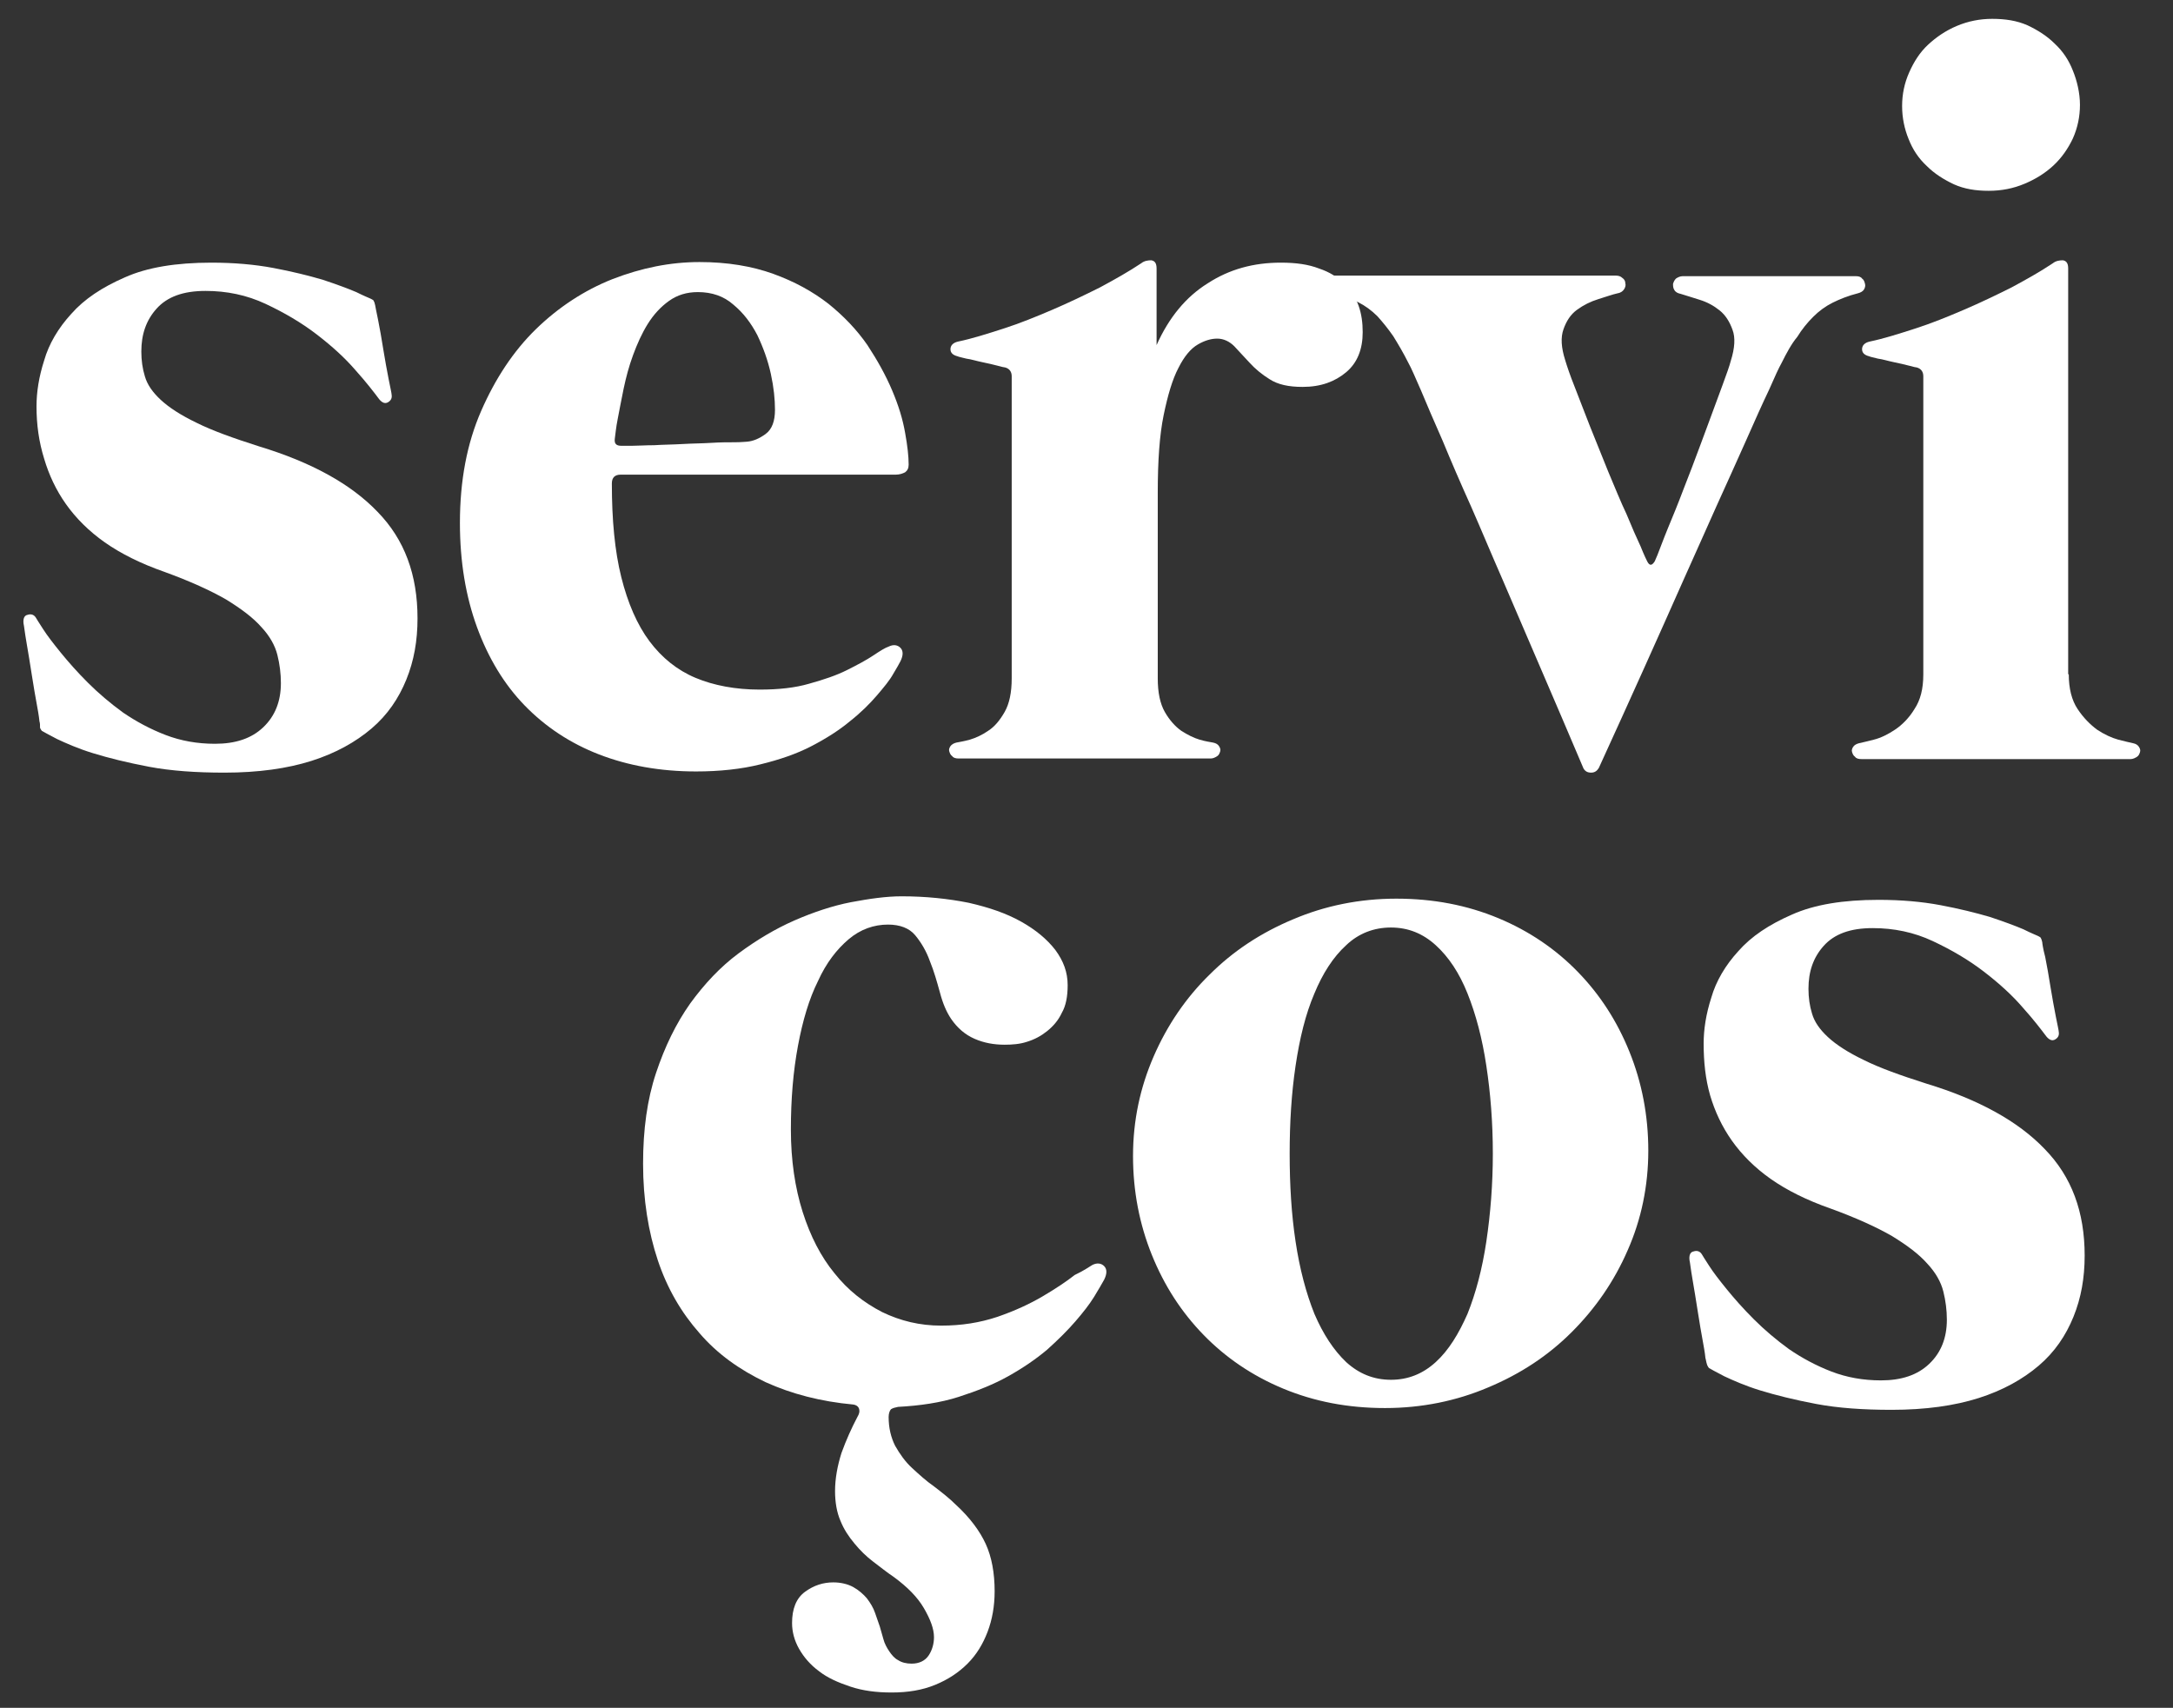 <?xml version="1.0" encoding="utf-8"?>
<!-- Generator: Adobe Illustrator 22.1.0, SVG Export Plug-In . SVG Version: 6.00 Build 0)  -->
<svg version="1.1" id="Camada_1" xmlns="http://www.w3.org/2000/svg" xmlns:xlink="http://www.w3.org/1999/xlink" x="0px" y="0px"
	 viewBox="0 0 369 290" style="enable-background:new 0 0 369 290;" xml:space="preserve">
<rect x="0" y="0" width="369" height="290" fill="#333333" stroke="none"/>
<style type="text/css">
	.st0{fill:#FFFFFF;}
</style>
<g>
	<path class="st0" d="M6.7,122.5c0-0.1-0.1-1-0.4-2.6c-0.3-1.6-0.6-3.4-0.9-5.3c-0.3-1.9-0.6-3.8-0.9-5.5c-0.3-1.7-0.4-2.8-0.5-3.2
		c-0.1-0.8,0.1-1.4,0.7-1.5c0.6-0.2,1.1,0,1.4,0.5c0.1,0.2,0.5,0.8,1.2,1.9c0.7,1.1,1.7,2.4,3,4c1.3,1.6,2.8,3.3,4.6,5.1
		c1.8,1.8,3.8,3.5,6,5.1c2.2,1.5,4.6,2.8,7.2,3.8c2.6,1,5.4,1.5,8.4,1.5c3.5,0,6.2-0.9,8.2-2.8c2-1.9,3-4.4,3-7.5
		c0-1.6-0.2-3.2-0.6-4.8c-0.4-1.6-1.3-3.2-2.7-4.7c-1.4-1.6-3.4-3.1-6-4.7c-2.6-1.5-6.1-3.1-10.5-4.7c-4-1.4-7.4-3.1-10.1-5
		c-2.7-1.9-4.9-4.1-6.6-6.5c-1.7-2.4-2.9-5-3.7-7.7C6.6,75,6.2,72.1,6.2,69c0-2.4,0.4-5,1.3-7.8c0.8-2.8,2.4-5.5,4.6-7.9
		c2.2-2.5,5.2-4.5,9.1-6.2c3.8-1.7,8.7-2.5,14.7-2.5c3.8,0,7.3,0.3,10.5,0.9c3.2,0.6,6,1.3,8.4,2c2.4,0.8,4.3,1.5,5.7,2.1
		c1.4,0.7,2.2,1,2.4,1.1c0.4,0.2,0.6,0.3,0.6,0.5c0.1,0.1,0.1,0.3,0.2,0.6c0,0.1,0.2,1,0.5,2.5c0.3,1.5,0.6,3.2,0.9,5.1
		c0.3,1.8,0.6,3.5,0.9,5c0.3,1.5,0.5,2.4,0.5,2.6c0.1,0.6-0.1,1-0.6,1.3c-0.5,0.3-1,0.1-1.5-0.5c-0.9-1.2-2.2-2.9-4-4.9
		c-1.8-2.1-4-4.1-6.6-6.1c-2.6-2-5.5-3.7-8.7-5.2c-3.2-1.5-6.6-2.2-10.2-2.2c-3.8,0-6.5,1-8.3,3c-1.8,2-2.6,4.4-2.6,7.3
		c0,1.5,0.2,2.9,0.6,4.2c0.4,1.4,1.3,2.7,2.7,4c1.4,1.3,3.4,2.6,6.1,3.9c2.6,1.3,6.2,2.6,10.6,4c8.9,2.7,15.6,6.4,20.1,11.1
		c4.6,4.7,6.8,10.7,6.8,18.1c0,3.8-0.6,7.2-1.9,10.4c-1.3,3.2-3.2,6-5.9,8.3c-2.7,2.3-6.1,4.2-10.2,5.5c-4.1,1.3-9,2-14.8,2
		c-4.8,0-9.1-0.3-12.8-1c-3.7-0.7-6.9-1.5-9.5-2.3c-2.6-0.8-4.6-1.7-6.1-2.4c-1.5-0.8-2.3-1.2-2.6-1.4c-0.1-0.1-0.2-0.3-0.3-0.5
		C6.8,123.1,6.8,122.8,6.7,122.5z"/>
	<path class="st0" d="M105.4,80.6c-1,0-1.5,0.5-1.5,1.5c0,6.2,0.5,11.5,1.6,15.9c1.1,4.4,2.7,8.1,4.8,10.9c2.1,2.8,4.7,4.9,7.8,6.2
		c3.1,1.3,6.8,2,10.9,2c3.2,0,6-0.3,8.4-1c2.5-0.7,4.6-1.4,6.4-2.3c1.8-0.9,3.3-1.7,4.5-2.5c1.2-0.8,2-1.3,2.6-1.5
		c0.8-0.4,1.5-0.3,2,0.2c0.5,0.5,0.5,1.3,0,2.3c-0.2,0.4-0.6,1.1-1.2,2.1c-0.6,1.1-1.6,2.3-2.8,3.7c-1.2,1.4-2.7,2.9-4.6,4.4
		c-1.8,1.5-4,2.9-6.5,4.2c-2.5,1.3-5.4,2.3-8.7,3.1c-3.2,0.8-6.9,1.2-10.9,1.2c-6.1,0-11.6-1-16.5-2.9c-4.9-1.9-9.1-4.7-12.6-8.3
		c-3.5-3.6-6.2-8.1-8.1-13.3c-1.9-5.2-2.9-11.1-2.9-17.7c0-7.2,1.2-13.5,3.6-19c2.4-5.5,5.5-10.2,9.3-13.9c3.8-3.7,8.2-6.6,13-8.5
		c4.9-1.9,9.8-2.9,14.8-2.9c4.7,0,8.9,0.7,12.5,2c3.6,1.3,6.7,3,9.4,5.1c2.6,2.1,4.8,4.4,6.6,7c1.7,2.6,3.1,5.1,4.2,7.7
		c1.1,2.6,1.8,4.9,2.2,7.2c0.4,2.2,0.6,4,0.6,5.4c0,0.6-0.2,1-0.6,1.3c-0.4,0.2-0.9,0.4-1.6,0.4H105.4z M104.4,74.5
		c-0.1,0.8,0.2,1.2,1.1,1.2c0.2,0,0.8,0,1.8,0c1,0,2.3-0.1,3.8-0.1c1.5-0.1,3.1-0.1,4.8-0.2c1.7-0.1,3.3-0.1,4.9-0.2
		c1.5-0.1,2.9-0.1,4-0.1c1.1,0,1.8-0.1,2.1-0.1c1-0.1,2-0.5,3.1-1.3c1.1-0.8,1.6-2.2,1.6-4.1c0-1.8-0.2-3.8-0.7-6.1
		c-0.5-2.3-1.3-4.5-2.3-6.6c-1.1-2.1-2.4-3.8-4.1-5.2c-1.6-1.4-3.6-2.1-6-2.1c-1.9,0-3.5,0.5-4.9,1.5c-1.4,1-2.6,2.3-3.6,3.9
		c-1,1.6-1.8,3.4-2.5,5.3c-0.7,1.9-1.2,3.8-1.6,5.7c-0.4,1.9-0.7,3.6-1,5.1C104.6,72.6,104.5,73.8,104.4,74.5z"/>
	<path class="st0" d="M217.5,44.6c2.6,0,4.7,0.3,6.5,1c1.8,0.6,3.2,1.5,4.3,2.6c1.1,1.1,1.9,2.3,2.4,3.7c0.5,1.4,0.7,2.9,0.7,4.5
		c0,2.9-0.9,5.2-2.8,6.8c-1.9,1.6-4.3,2.5-7.4,2.5c-2.4,0-4.2-0.4-5.6-1.3c-1.3-0.8-2.5-1.8-3.4-2.8c-0.9-1-1.8-1.9-2.6-2.8
		c-0.8-0.8-1.8-1.3-2.9-1.3c-1,0-2.1,0.3-3.3,1c-1.2,0.7-2.3,2-3.3,4c-1,1.9-1.8,4.6-2.5,8c-0.7,3.4-1,7.8-1,13.2v31.5
		c0,2.4,0.4,4.3,1.2,5.7c0.8,1.4,1.8,2.5,2.8,3.2c1.1,0.7,2.1,1.2,3.1,1.5c1,0.3,1.8,0.4,2.3,0.5c0.5,0.1,0.8,0.3,1,0.6
		c0.2,0.3,0.3,0.6,0.2,0.9c-0.1,0.3-0.2,0.6-0.5,0.8c-0.3,0.2-0.7,0.4-1.1,0.4h-9.1h-0.8h-23h-0.8h-9.1c-0.5,0-0.9-0.1-1.1-0.4
		c-0.3-0.2-0.4-0.5-0.5-0.8c-0.1-0.3,0-0.6,0.2-0.9c0.2-0.3,0.6-0.5,1-0.6c0.5-0.1,1.2-0.2,2.3-0.5c1-0.3,2.1-0.8,3.1-1.5
		c1.1-0.7,2-1.8,2.8-3.2c0.8-1.4,1.2-3.3,1.2-5.7V63.9c0-0.8-0.4-1.3-1.1-1.5c-0.1,0-0.6-0.1-1.3-0.3c-0.8-0.2-1.6-0.4-2.6-0.6
		c-1-0.2-1.9-0.5-2.7-0.6c-0.8-0.2-1.3-0.3-1.5-0.4c-0.8-0.2-1.2-0.6-1.2-1.2c0-0.6,0.4-1.1,1.3-1.3c2.4-0.5,4.9-1.3,7.7-2.2
		c2.8-0.9,5.5-2,8.3-3.2c2.8-1.2,5.5-2.5,8.1-3.8c2.6-1.4,4.9-2.7,7-4.1c0.5-0.4,1.1-0.5,1.7-0.5c0.6,0.1,0.9,0.5,0.9,1.4v13
		c2.1-4.7,5-8.2,8.7-10.5C208.8,45.7,212.9,44.6,217.5,44.6z"/>
	<path class="st0" d="M302.5,61.7c-0.4,0.7-1.1,2.2-2.1,4.5c-1.1,2.3-2.4,5.2-3.9,8.6c-1.5,3.4-3.2,7.1-5,11.1
		c-1.8,4-3.6,8.1-5.5,12.3c-4.3,9.7-9.1,20.4-14.5,32.2c-0.3,0.5-0.7,0.8-1.3,0.8c-0.6,0-1-0.2-1.3-0.7c-5-11.8-9.7-22.6-13.8-32.2
		c-1.8-4.1-3.5-8.2-5.3-12.3c-1.8-4-3.4-7.7-4.8-11.1c-1.5-3.4-2.7-6.2-3.7-8.6c-1-2.3-1.7-3.9-2.1-4.6c-0.9-1.8-1.8-3.3-2.6-4.6
		c-0.9-1.3-1.8-2.4-2.7-3.4c-1-1-2.1-1.8-3.3-2.4c-1.2-0.6-2.6-1.2-4.3-1.6c-0.5-0.1-0.8-0.3-1-0.6c-0.2-0.3-0.3-0.6-0.3-1
		c0-0.3,0.2-0.6,0.5-0.9c0.3-0.2,0.7-0.4,1.1-0.4h47.8c0.4,0,0.8,0.1,1.1,0.4c0.3,0.2,0.5,0.5,0.5,0.9c0.1,0.3,0,0.7-0.2,1
		c-0.2,0.3-0.5,0.6-1.1,0.7c-0.9,0.2-2,0.6-3.3,1c-1.3,0.4-2.5,1-3.6,1.8c-1.1,0.8-1.8,1.9-2.3,3.3c-0.5,1.4-0.4,3.1,0.3,5.3
		c0.3,1,0.8,2.5,1.6,4.5c0.8,2,1.6,4.2,2.6,6.7c1,2.5,2,5,3.1,7.7c1.1,2.6,2.1,5.1,3.1,7.2c0.9,2.2,1.7,4,2.4,5.5
		c0.6,1.5,1,2.3,1.1,2.5c0.4,0.8,0.8,0.8,1.3,0c0.2-0.4,0.6-1.4,1.2-3c0.6-1.6,1.4-3.5,2.3-5.7c0.9-2.2,1.8-4.7,2.8-7.2
		c1-2.6,1.9-5.1,2.8-7.5c0.9-2.4,1.7-4.6,2.4-6.5c0.7-1.9,1.2-3.3,1.4-4.1c0.7-2.2,0.8-4,0.3-5.3c-0.5-1.4-1.2-2.5-2.2-3.3
		c-1-0.8-2.1-1.4-3.4-1.8c-1.2-0.4-2.3-0.7-3.2-1c-0.5-0.1-0.9-0.3-1.1-0.7c-0.2-0.3-0.2-0.7-0.2-1c0.1-0.3,0.2-0.6,0.5-0.9
		c0.3-0.2,0.7-0.4,1.1-0.4h29.5c0.4,0,0.8,0.1,1,0.4c0.3,0.2,0.4,0.5,0.5,0.9c0.1,0.3,0,0.7-0.2,1c-0.2,0.3-0.6,0.5-1,0.6
		c-1.6,0.4-3.1,1-4.3,1.6c-1.2,0.6-2.3,1.4-3.3,2.4c-1,1-1.9,2.1-2.7,3.4C304.2,58.4,303.4,59.9,302.5,61.7z"/>
	<path class="st0" d="M351.3,114.5c0,2.4,0.5,4.4,1.5,5.9c1,1.5,2.1,2.6,3.3,3.5c1.2,0.8,2.5,1.4,3.6,1.7c1.2,0.3,2,0.5,2.5,0.6
		c0.5,0.1,0.8,0.3,1,0.6c0.2,0.3,0.3,0.6,0.2,0.9c-0.1,0.3-0.2,0.6-0.5,0.8c-0.3,0.2-0.7,0.4-1.1,0.4h-45.7c-0.5,0-0.9-0.1-1.1-0.4
		c-0.3-0.2-0.4-0.5-0.5-0.8c-0.1-0.3,0-0.6,0.2-0.9c0.2-0.3,0.6-0.5,1-0.6c0.5-0.1,1.3-0.3,2.5-0.6c1.2-0.3,2.4-0.9,3.6-1.7
		c1.2-0.8,2.4-2,3.3-3.5c1-1.5,1.5-3.4,1.5-5.9V63.9c0-0.8-0.4-1.3-1.1-1.5c-0.1,0-0.6-0.1-1.3-0.3c-0.8-0.2-1.6-0.4-2.6-0.6
		c-1-0.2-1.9-0.5-2.7-0.6c-0.8-0.2-1.3-0.3-1.5-0.4c-0.8-0.2-1.2-0.6-1.2-1.2c0-0.6,0.4-1.1,1.3-1.3c2.4-0.5,4.9-1.3,7.7-2.2
		c2.8-0.9,5.5-2,8.3-3.2c2.8-1.2,5.5-2.5,8.1-3.8c2.6-1.4,4.9-2.7,7-4.1c0.5-0.4,1.1-0.5,1.7-0.5c0.6,0.1,0.9,0.5,0.9,1.4V114.5z
		 M352,12c-0.7-1.8-1.7-3.3-3.1-4.6c-1.3-1.3-2.9-2.3-4.6-3.1c-1.8-0.8-3.8-1.1-6-1.1c-2.1,0-4.1,0.4-6,1.2
		c-1.9,0.8-3.5,1.9-4.9,3.2c-1.4,1.3-2.4,2.9-3.2,4.7c-0.8,1.8-1.2,3.7-1.2,5.7s0.4,3.9,1.1,5.6c0.7,1.8,1.7,3.3,3.1,4.6
		c1.3,1.3,2.9,2.3,4.6,3.1c1.8,0.8,3.7,1.1,5.9,1.1c2.2,0,4.2-0.4,6.1-1.2c1.9-0.8,3.5-1.8,4.9-3.1c1.4-1.3,2.5-2.9,3.3-4.6
		c0.8-1.8,1.2-3.7,1.2-5.7S352.7,13.7,352,12z"/>
	<path class="st0" d="M185.5,214.8c0.8-0.4,1.5-0.3,2,0.2c0.5,0.5,0.5,1.3,0,2.3c-0.4,0.7-0.9,1.6-1.7,2.9c-0.8,1.3-1.9,2.7-3.2,4.2
		c-1.3,1.5-2.9,3.1-4.8,4.8c-1.9,1.6-4.1,3.1-6.6,4.5c-2.5,1.4-5.3,2.5-8.4,3.5c-3.1,1-6.6,1.5-10.3,1.7c-0.5,0.1-0.9,0.2-1.2,0.4
		c-0.2,0.2-0.4,0.7-0.4,1.3c0,1.9,0.4,3.5,1.1,4.9c0.8,1.4,1.7,2.7,2.9,3.8c1.2,1.1,2.4,2.2,3.7,3.1c1.3,1,2.6,2,3.7,3.1
		c2.4,2.2,4.1,4.5,5.1,6.7c1,2.2,1.5,4.9,1.5,8c0,2.5-0.4,4.8-1.2,6.9c-0.8,2.1-1.9,3.9-3.4,5.4c-1.5,1.5-3.3,2.7-5.5,3.6
		c-2.2,0.9-4.6,1.3-7.4,1.3c-2.6,0-4.9-0.3-7-1c-2.1-0.7-3.9-1.5-5.3-2.6c-1.5-1.1-2.6-2.4-3.4-3.8c-0.8-1.4-1.2-2.9-1.2-4.4
		c0-2.4,0.7-4.2,2.2-5.3c1.5-1.1,3.1-1.6,4.8-1.6c1.3,0,2.5,0.3,3.4,0.8c0.9,0.5,1.7,1.2,2.3,1.9c0.6,0.8,1.1,1.6,1.4,2.5
		c0.3,0.9,0.6,1.7,0.8,2.3c0.2,0.7,0.4,1.4,0.6,2.1c0.2,0.8,0.6,1.5,1,2.1c0.4,0.6,0.9,1.2,1.5,1.5c0.6,0.4,1.4,0.6,2.3,0.6
		c1.3,0,2.3-0.5,2.9-1.4c0.6-0.9,0.9-2,0.9-3.1c0-1.4-0.6-3-1.7-4.9c-1.1-1.9-2.8-3.6-5.1-5.3c-1.2-0.8-2.3-1.7-3.5-2.6
		c-1.2-0.9-2.3-2-3.2-3.1c-1-1.2-1.8-2.4-2.4-3.9c-0.6-1.4-0.9-3.1-0.9-5c0-2.1,0.4-4.3,1.1-6.5c0.8-2.2,1.7-4.2,2.7-6.1
		c0.3-0.5,0.4-0.9,0.3-1.3c-0.1-0.4-0.4-0.7-1-0.8c-5.5-0.5-10.5-1.8-14.9-3.8c-4.4-2.1-8.2-4.8-11.2-8.3c-3.1-3.5-5.5-7.6-7.1-12.4
		c-1.6-4.8-2.5-10.3-2.5-16.4c0-5.8,0.7-10.9,2.2-15.4c1.5-4.5,3.4-8.4,5.8-11.8c2.4-3.3,5.1-6.2,8.2-8.5c3.1-2.3,6.3-4.2,9.5-5.6
		c3.2-1.4,6.5-2.5,9.6-3.1c3.2-0.6,6-1,8.6-1c4.1,0,7.9,0.4,11.4,1.1c3.5,0.8,6.4,1.8,8.9,3.2c2.5,1.4,4.4,3,5.8,4.8
		c1.4,1.9,2.1,3.8,2.1,6c0,1.9-0.3,3.5-1,4.7c-0.6,1.3-1.5,2.3-2.5,3.1c-1,0.8-2.1,1.4-3.4,1.8c-1.2,0.4-2.5,0.5-3.8,0.5
		c-1.8,0-3.5-0.3-5.1-1c-1.6-0.7-2.9-1.8-4-3.4c-0.8-1.2-1.4-2.6-1.9-4.5c-0.5-1.8-1-3.6-1.7-5.3c-0.6-1.7-1.5-3.2-2.5-4.4
		c-1-1.2-2.6-1.8-4.6-1.8c-2.4,0-4.7,0.8-6.7,2.5c-2,1.7-3.8,4-5.2,7.1c-1.5,3-2.6,6.7-3.4,11c-0.8,4.3-1.2,9-1.2,14.2
		c0,5.2,0.7,9.9,2,14c1.3,4.1,3.1,7.6,5.4,10.4c2.3,2.9,5,5,8.1,6.6c3.1,1.5,6.4,2.3,10,2.3c3.5,0,6.6-0.5,9.6-1.5
		c2.9-1,5.5-2.2,7.7-3.5c2.2-1.3,4-2.5,5.4-3.6C184,215.8,185,215.1,185.5,214.8z"/>
	<path class="st0" d="M237.1,152.6c6.3,0,12,1.1,17.3,3.3c5.3,2.2,9.8,5.3,13.5,9.1c3.8,3.9,6.7,8.4,8.8,13.6
		c2.1,5.2,3.2,10.8,3.2,16.8c0,6-1.2,11.7-3.5,16.9c-2.3,5.3-5.5,9.9-9.5,13.9c-4,4-8.7,7.1-14.2,9.4c-5.4,2.3-11.3,3.5-17.5,3.5
		c-6.3,0-12-1.1-17.3-3.3c-5.3-2.2-9.8-5.3-13.5-9.1c-3.8-3.9-6.7-8.4-8.8-13.6c-2.1-5.2-3.2-10.8-3.2-16.8c0-6,1.2-11.6,3.5-16.9
		c2.3-5.3,5.5-10,9.5-13.9c4-4,8.7-7.1,14.2-9.4C225,153.8,230.9,152.6,237.1,152.6z M236.2,234.3c2.9,0,5.4-1,7.6-3
		c2.2-2,3.9-4.8,5.4-8.2c1.4-3.5,2.5-7.6,3.2-12.3c0.7-4.7,1.1-9.7,1.1-14.9c0-5.3-0.4-10.3-1.1-14.9c-0.7-4.7-1.8-8.8-3.2-12.3
		c-1.4-3.5-3.2-6.2-5.4-8.2c-2.2-2-4.7-3-7.6-3s-5.5,1-7.6,3c-2.2,2-4,4.8-5.4,8.2c-1.5,3.5-2.5,7.6-3.2,12.3c-0.7,4.7-1,9.7-1,14.9
		c0,5.3,0.3,10.3,1,14.9c0.7,4.7,1.8,8.8,3.2,12.3c1.5,3.5,3.3,6.2,5.4,8.2C230.8,233.3,233.3,234.3,236.2,234.3z"/>
	<path class="st0" d="M289.6,230.6c0-0.1-0.1-1-0.4-2.6c-0.3-1.6-0.6-3.4-0.9-5.3c-0.3-1.9-0.6-3.8-0.9-5.5s-0.4-2.8-0.5-3.2
		c-0.1-0.8,0.1-1.4,0.7-1.5c0.6-0.2,1.1,0,1.4,0.5c0.1,0.2,0.5,0.8,1.2,1.9c0.7,1.1,1.7,2.4,3,4c1.3,1.6,2.8,3.3,4.6,5.1
		c1.8,1.8,3.8,3.5,6,5.1c2.2,1.5,4.6,2.8,7.2,3.8c2.6,1,5.4,1.5,8.4,1.5c3.5,0,6.2-0.9,8.2-2.8c2-1.9,3-4.4,3-7.5
		c0-1.6-0.2-3.2-0.6-4.8c-0.4-1.6-1.3-3.2-2.7-4.7c-1.4-1.6-3.4-3.1-6-4.7c-2.6-1.5-6.1-3.1-10.5-4.7c-4-1.4-7.4-3.1-10.1-5
		c-2.7-1.9-4.9-4.1-6.6-6.5c-1.7-2.4-2.9-5-3.7-7.7c-0.8-2.8-1.1-5.7-1.1-8.8c0-2.4,0.4-5,1.3-7.8c0.8-2.8,2.4-5.5,4.6-7.9
		c2.2-2.5,5.2-4.5,9.1-6.2c3.8-1.7,8.7-2.5,14.7-2.5c3.8,0,7.3,0.3,10.5,0.9c3.2,0.6,6,1.3,8.4,2c2.4,0.8,4.3,1.5,5.7,2.1
		c1.4,0.7,2.2,1,2.4,1.1c0.4,0.2,0.6,0.3,0.6,0.5c0.1,0.1,0.1,0.3,0.2,0.6c0,0.1,0.1,1,0.5,2.5c0.3,1.5,0.6,3.2,0.9,5.1
		c0.3,1.8,0.6,3.5,0.9,5c0.3,1.5,0.5,2.4,0.5,2.6c0.1,0.6-0.1,1-0.6,1.3c-0.5,0.3-1,0.1-1.5-0.5c-0.9-1.2-2.2-2.9-4-4.9
		c-1.8-2.1-4-4.1-6.6-6.1c-2.6-2-5.5-3.7-8.7-5.2c-3.2-1.5-6.6-2.2-10.2-2.2c-3.8,0-6.5,1-8.3,3c-1.8,2-2.6,4.4-2.6,7.3
		c0,1.5,0.2,2.9,0.6,4.2c0.4,1.4,1.3,2.7,2.7,4c1.4,1.3,3.4,2.6,6.1,3.9c2.6,1.3,6.2,2.6,10.6,4c8.9,2.7,15.6,6.4,20.1,11.1
		c4.6,4.7,6.8,10.7,6.8,18.1c0,3.8-0.6,7.2-1.9,10.4c-1.3,3.2-3.2,6-5.9,8.3c-2.7,2.3-6.1,4.2-10.2,5.5c-4.1,1.3-9,2-14.8,2
		c-4.8,0-9.1-0.3-12.8-1c-3.7-0.7-6.9-1.5-9.5-2.3c-2.6-0.8-4.6-1.7-6.1-2.4c-1.5-0.8-2.3-1.2-2.6-1.4c-0.1-0.1-0.2-0.3-0.3-0.5
		C289.7,231.2,289.7,230.9,289.6,230.6z"/>
</g>
</svg>
